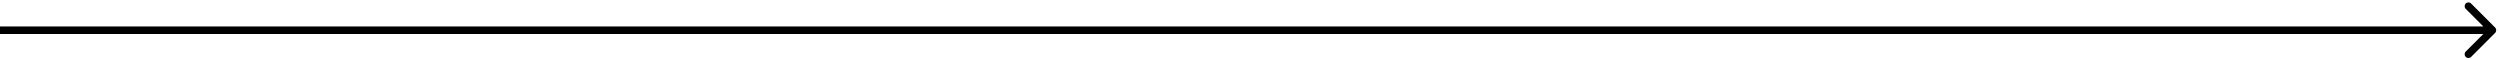 <?xml version="1.0" encoding="UTF-8"?> <svg xmlns="http://www.w3.org/2000/svg" width="331" height="8" viewBox="0 0 331 8" fill="none"> <path d="M330.354 4.354C330.549 4.158 330.549 3.842 330.354 3.646L327.172 0.464C326.976 0.269 326.66 0.269 326.464 0.464C326.269 0.66 326.269 0.976 326.464 1.172L329.293 4L326.464 6.828C326.269 7.024 326.269 7.34 326.464 7.536C326.66 7.731 326.976 7.731 327.172 7.536L330.354 4.354ZM4.37114e-08 4.5L330 4.5L330 3.5L-4.37114e-08 3.5L4.37114e-08 4.5Z" fill="black"></path> </svg> 